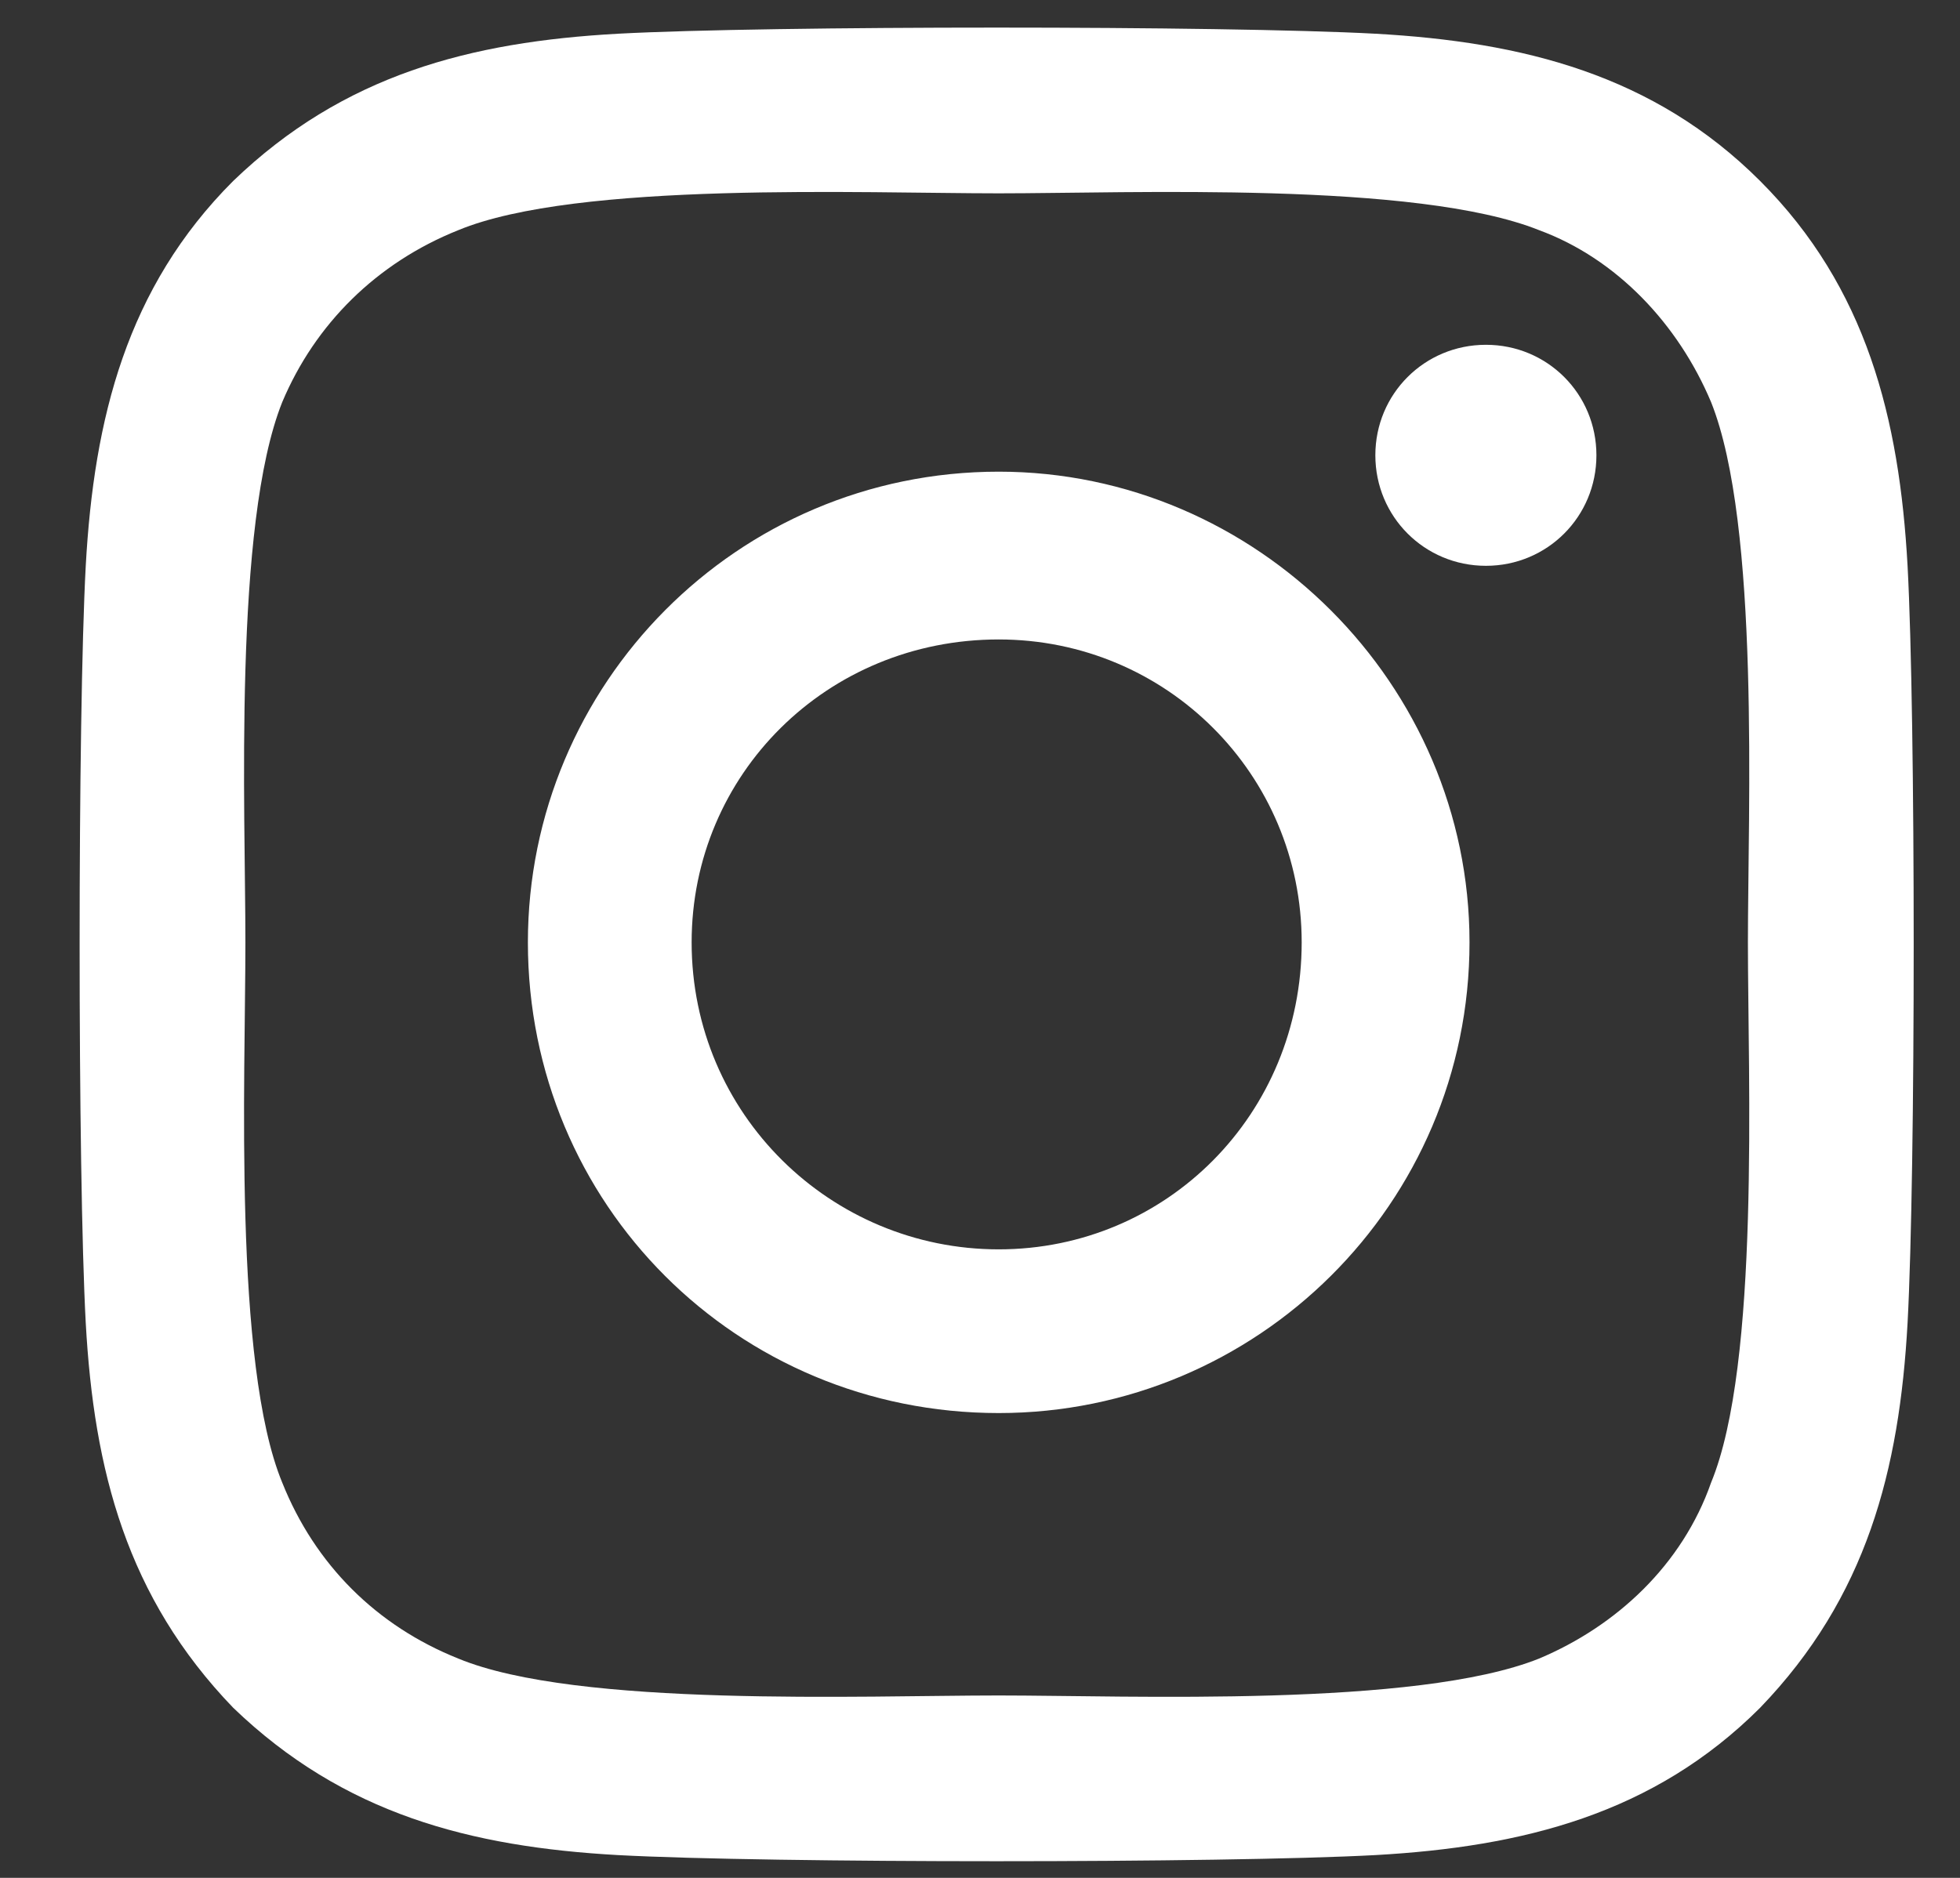<svg width="24" height="23" viewBox="0 0 24 23" fill="none" xmlns="http://www.w3.org/2000/svg">
<rect x="0" y="0" width="24" height="23" fill="#333333" stroke="none"/>
<path d="M12.229 5.777C15.387 5.777 17.994 8.383 17.994 11.542C17.994 14.75 15.387 17.307 12.229 17.307C9.021 17.307 6.464 14.75 6.464 11.542C6.464 8.383 9.021 5.777 12.229 5.777ZM12.229 15.302C14.284 15.302 15.939 13.647 15.939 11.542C15.939 9.486 14.284 7.832 12.229 7.832C10.124 7.832 8.469 9.486 8.469 11.542C8.469 13.647 10.174 15.302 12.229 15.302ZM19.548 5.576C19.548 6.328 18.947 6.93 18.195 6.93C17.443 6.93 16.841 6.328 16.841 5.576C16.841 4.824 17.443 4.223 18.195 4.223C18.947 4.223 19.548 4.824 19.548 5.576ZM23.358 6.93C23.458 8.785 23.458 14.349 23.358 16.204C23.258 18.009 22.857 19.562 21.553 20.916C20.25 22.219 18.646 22.62 16.841 22.721C14.986 22.821 9.422 22.821 7.567 22.721C5.762 22.62 4.208 22.219 2.855 20.916C1.551 19.562 1.15 18.009 1.05 16.204C0.95 14.349 0.95 8.785 1.05 6.93C1.15 5.125 1.551 3.521 2.855 2.217C4.208 0.914 5.762 0.513 7.567 0.413C9.422 0.313 14.986 0.313 16.841 0.413C18.646 0.513 20.25 0.914 21.553 2.217C22.857 3.521 23.258 5.125 23.358 6.93ZM20.952 18.159C21.553 16.705 21.403 13.196 21.403 11.542C21.403 9.938 21.553 6.428 20.952 4.925C20.551 3.972 19.799 3.17 18.846 2.819C17.342 2.217 13.833 2.368 12.229 2.368C10.575 2.368 7.066 2.217 5.612 2.819C4.609 3.22 3.857 3.972 3.456 4.925C2.855 6.428 3.005 9.938 3.005 11.542C3.005 13.196 2.855 16.705 3.456 18.159C3.857 19.162 4.609 19.913 5.612 20.314C7.066 20.916 10.575 20.766 12.229 20.766C13.833 20.766 17.342 20.916 18.846 20.314C19.799 19.913 20.601 19.162 20.952 18.159Z" fill="white"/>
</svg>
